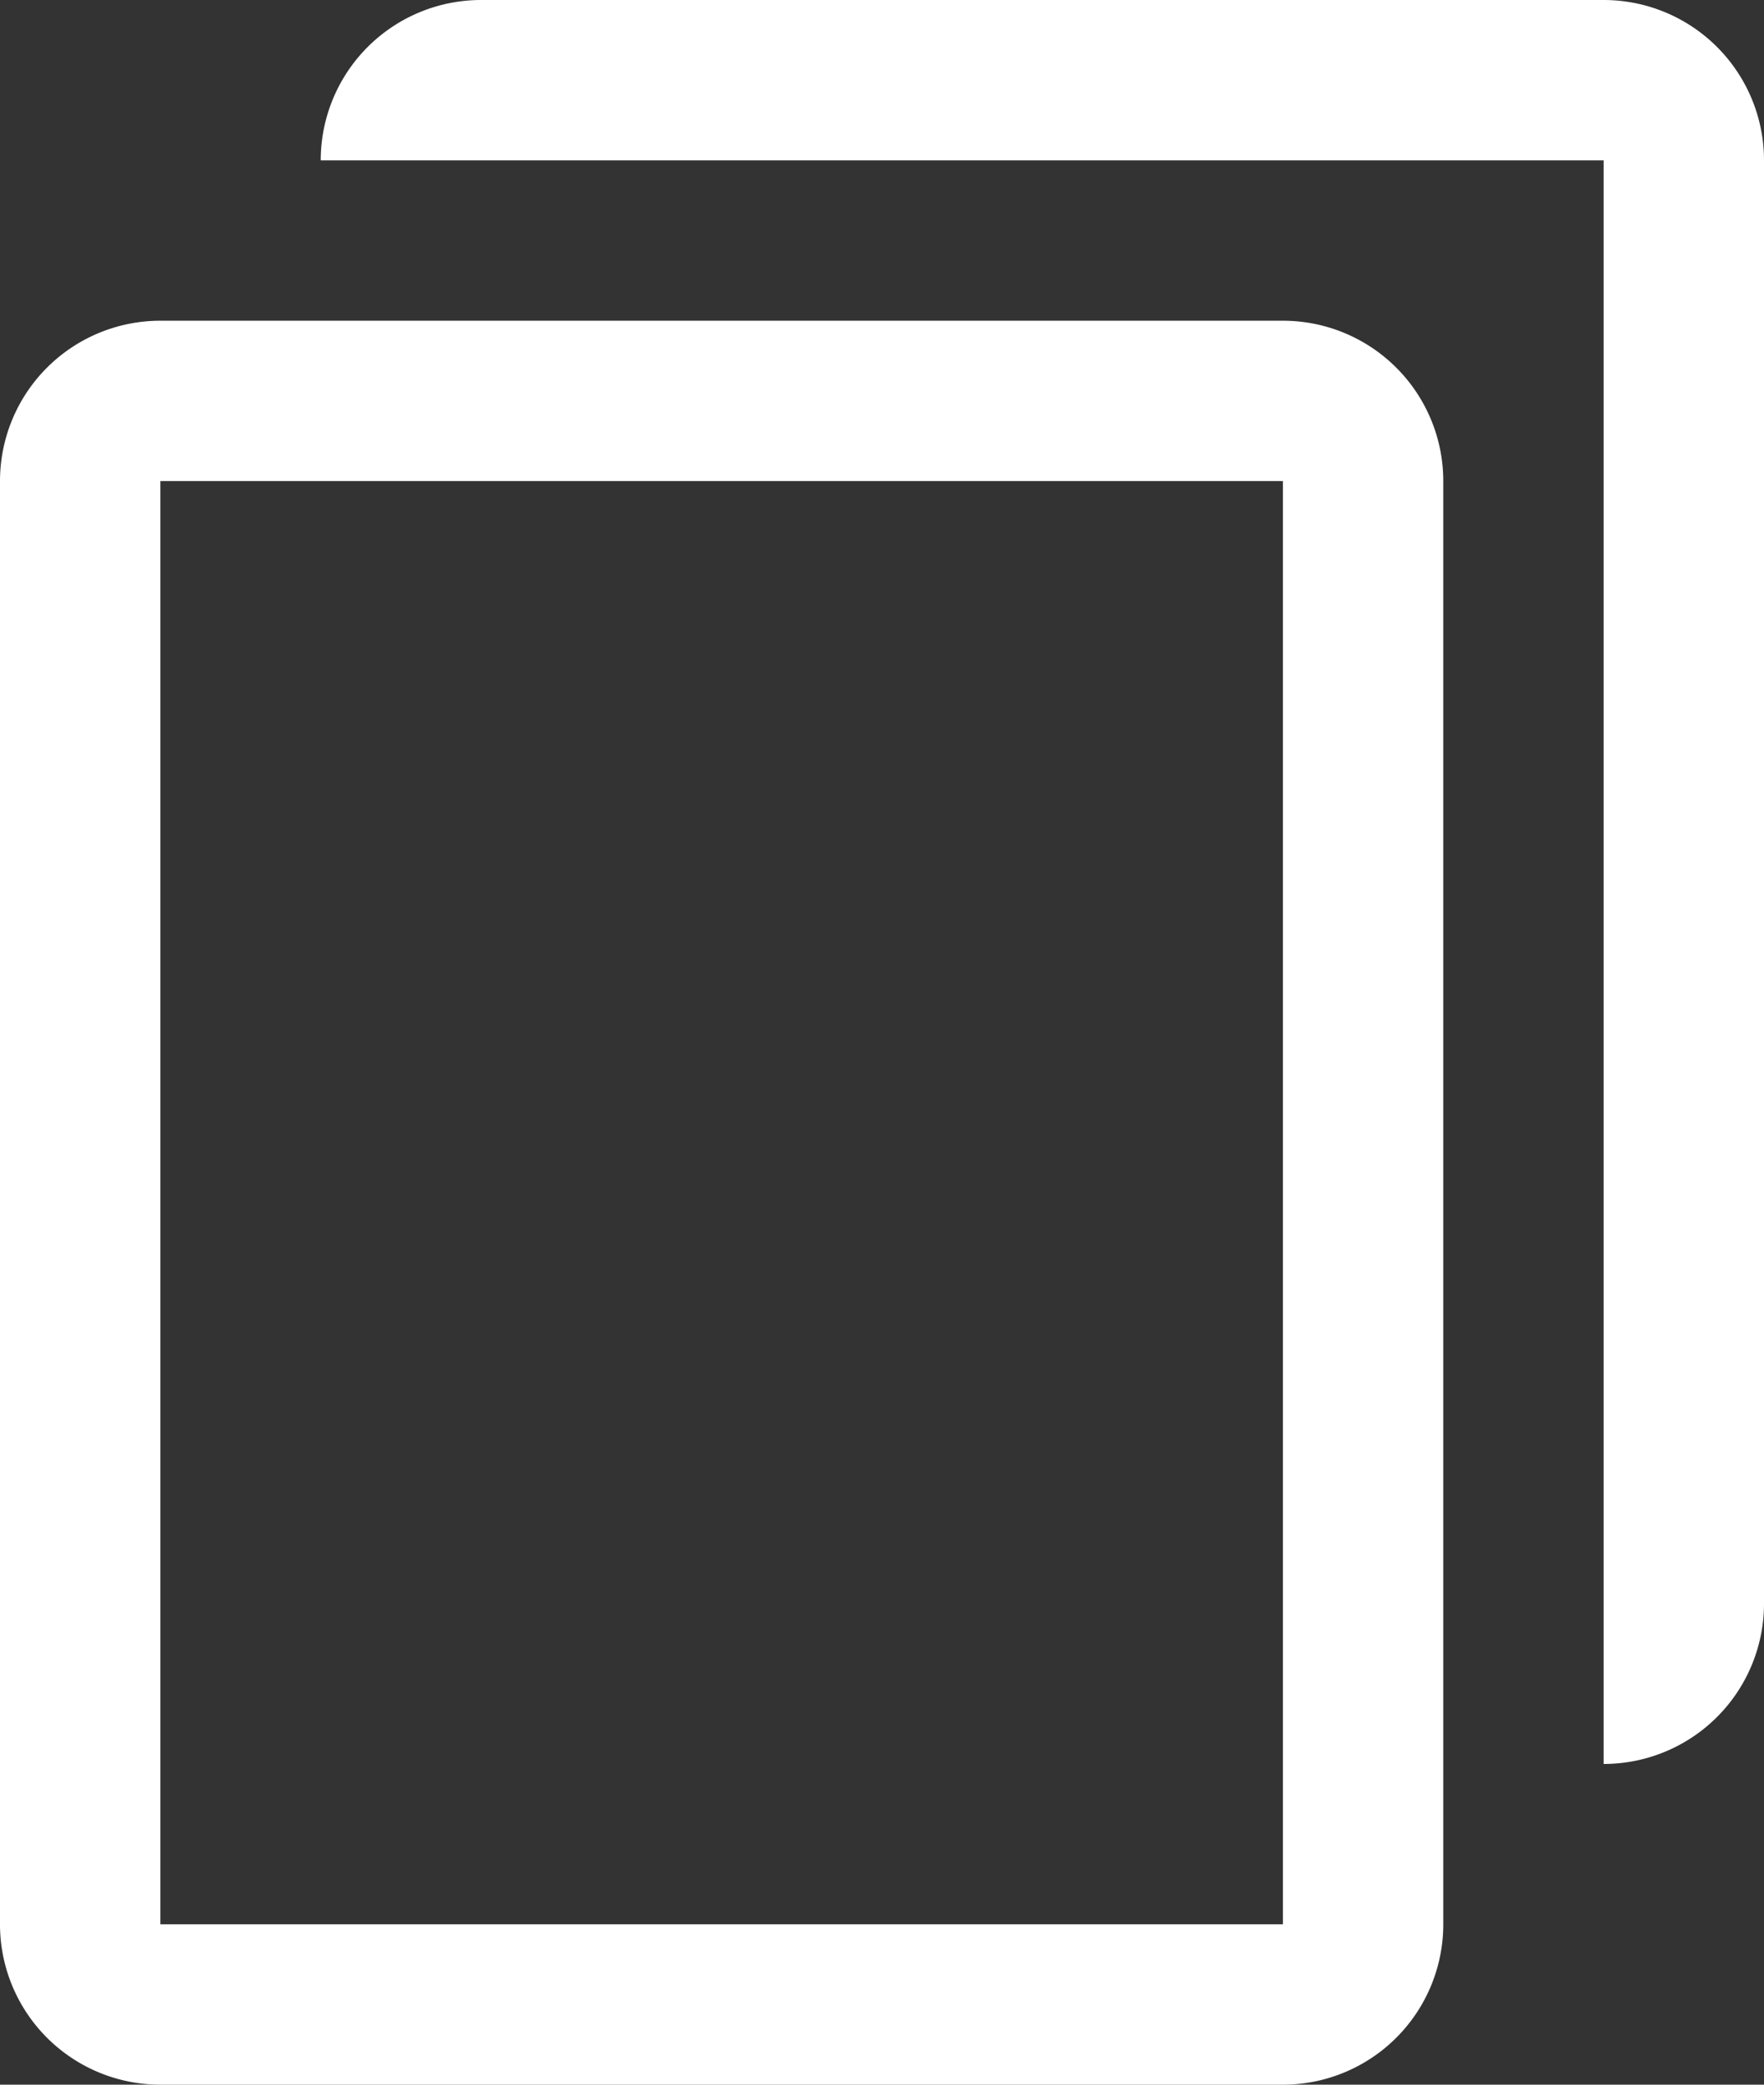 <svg class="icon icon-clipboard" width="11" height="13" fill="none" xmlns="http://www.w3.org/2000/svg" aria-hidden="true" focusable="false" viewBox="0 0 11 13" style="color: rgb(255, 255, 255);">
  <rect x="0" y="0" width="11" height="13" fill="#333333" stroke="none"/>
  <path fill-rule="evenodd" clip-rule="evenodd" d="M2 1a1 1 0 011-1h7a1 1 0 011 1v9a1 1 0 01-1 1V1H2zM1 2a1 1 0 00-1 1v9a1 1 0 001 1h7a1 1 0 001-1V3a1 1 0 00-1-1H1zm0 10V3h7v9H1z" fill="currentColor"></path>
</svg>